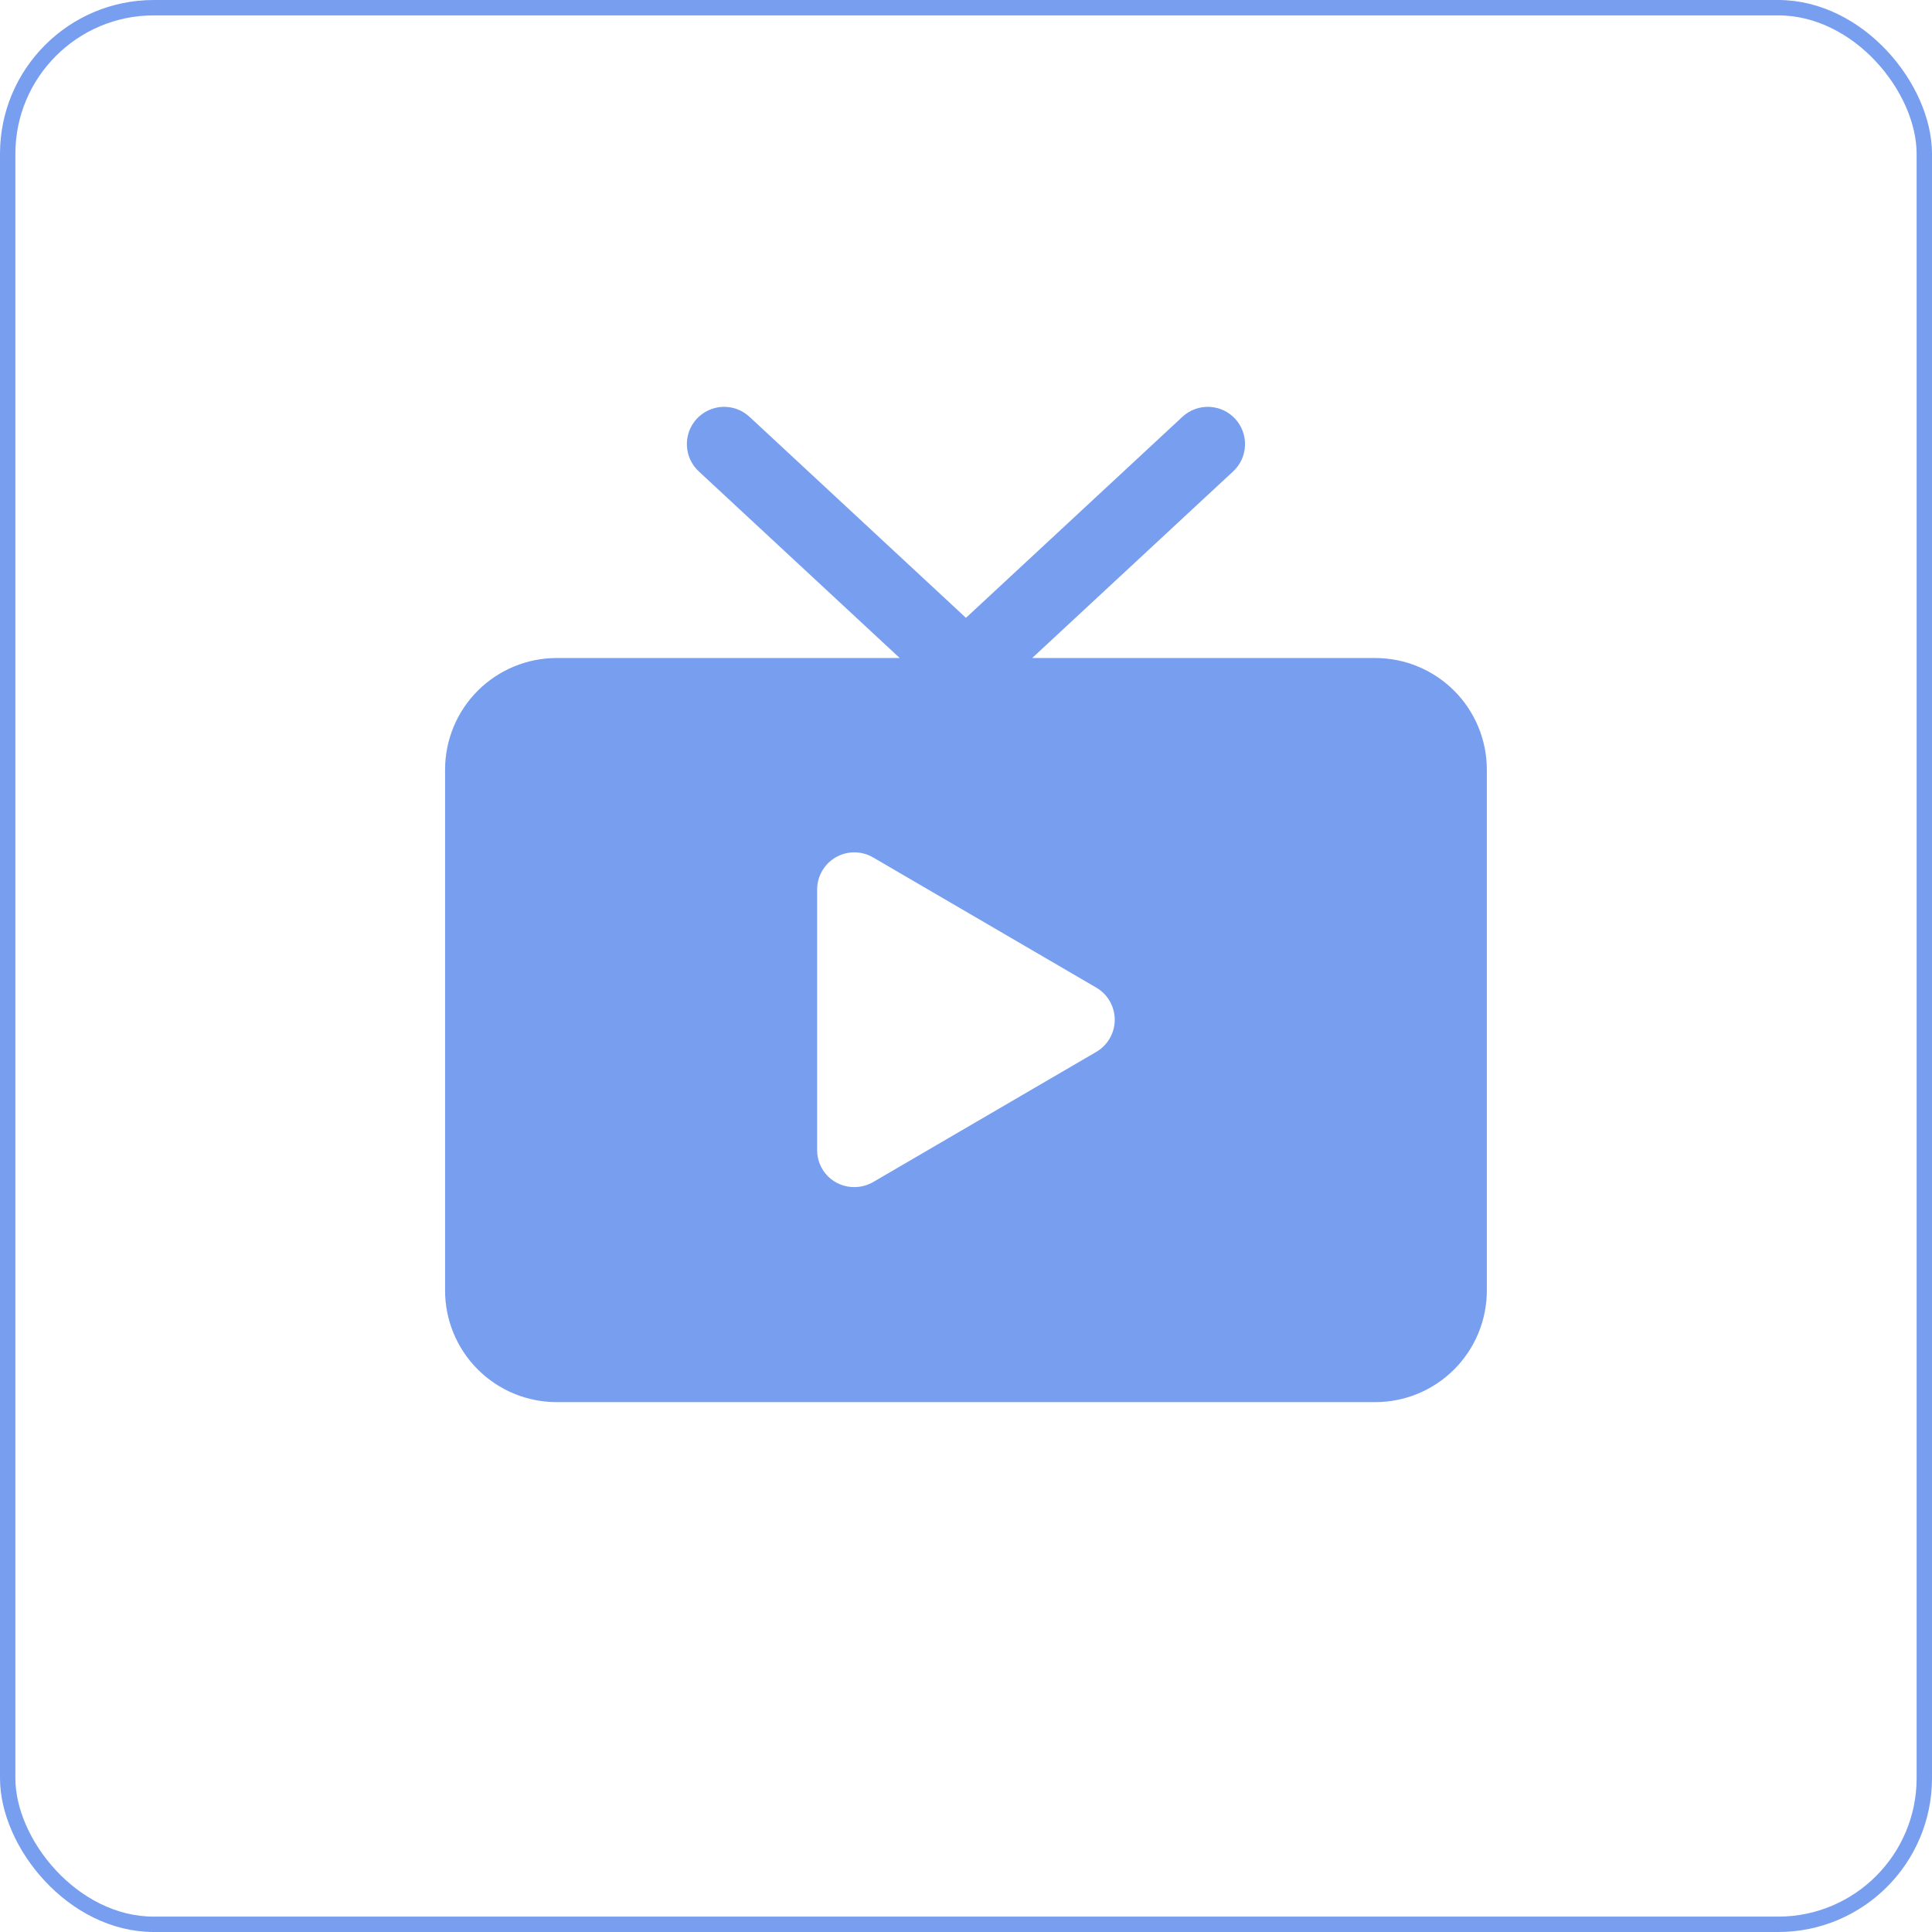 <?xml version="1.0" encoding="UTF-8"?> <svg xmlns="http://www.w3.org/2000/svg" width="628" height="628" viewBox="0 0 628 628" fill="none"><rect x="2.5" y="2.5" width="623" height="623" rx="47.5" stroke="#789EF0" stroke-width="5"></rect><path d="M447.017 213.891H335.512L400.818 153.24C401.986 152.161 402.929 150.861 403.594 149.417C404.259 147.972 404.633 146.411 404.695 144.822C404.757 143.233 404.505 141.647 403.954 140.155C403.403 138.664 402.564 137.295 401.484 136.128C400.404 134.961 399.104 134.017 397.66 133.352C396.215 132.687 394.654 132.313 393.065 132.251C391.476 132.189 389.89 132.441 388.399 132.992C386.907 133.543 385.538 134.383 384.371 135.463L313.985 200.829L243.6 135.463C241.242 133.282 238.115 132.126 234.906 132.251C231.696 132.376 228.668 133.77 226.487 136.128C224.306 138.485 223.151 141.613 223.276 144.822C223.4 148.031 224.795 151.059 227.152 153.24L292.458 213.891H180.954C171.332 213.891 162.103 217.713 155.299 224.517C148.495 231.321 144.673 240.549 144.673 250.172V419.484C144.673 429.107 148.495 438.335 155.299 445.139C162.103 451.943 171.332 455.766 180.954 455.766H447.017C456.639 455.766 465.867 451.943 472.671 445.139C479.475 438.335 483.298 429.107 483.298 419.484V250.172C483.298 240.549 479.475 231.321 472.671 224.517C465.867 217.713 456.639 213.891 447.017 213.891ZM356.374 341.903L283.811 384.231C281.955 385.304 279.848 385.867 277.704 385.864C276.112 385.879 274.532 385.577 273.058 384.974C271.584 384.372 270.244 383.482 269.118 382.356C267.992 381.23 267.102 379.89 266.5 378.416C265.897 376.942 265.595 375.362 265.61 373.77V289.114C265.617 286.988 266.184 284.902 267.254 283.065C268.323 281.228 269.858 279.706 271.704 278.651C273.549 277.597 275.64 277.047 277.766 277.058C279.892 277.069 281.977 277.64 283.811 278.713L356.374 321.041C358.193 322.108 359.701 323.632 360.748 325.462C361.796 327.292 362.348 329.364 362.348 331.472C362.348 333.581 361.796 335.653 360.748 337.482C359.701 339.312 358.193 340.836 356.374 341.903Z" fill="#789EF0"></path></svg> 